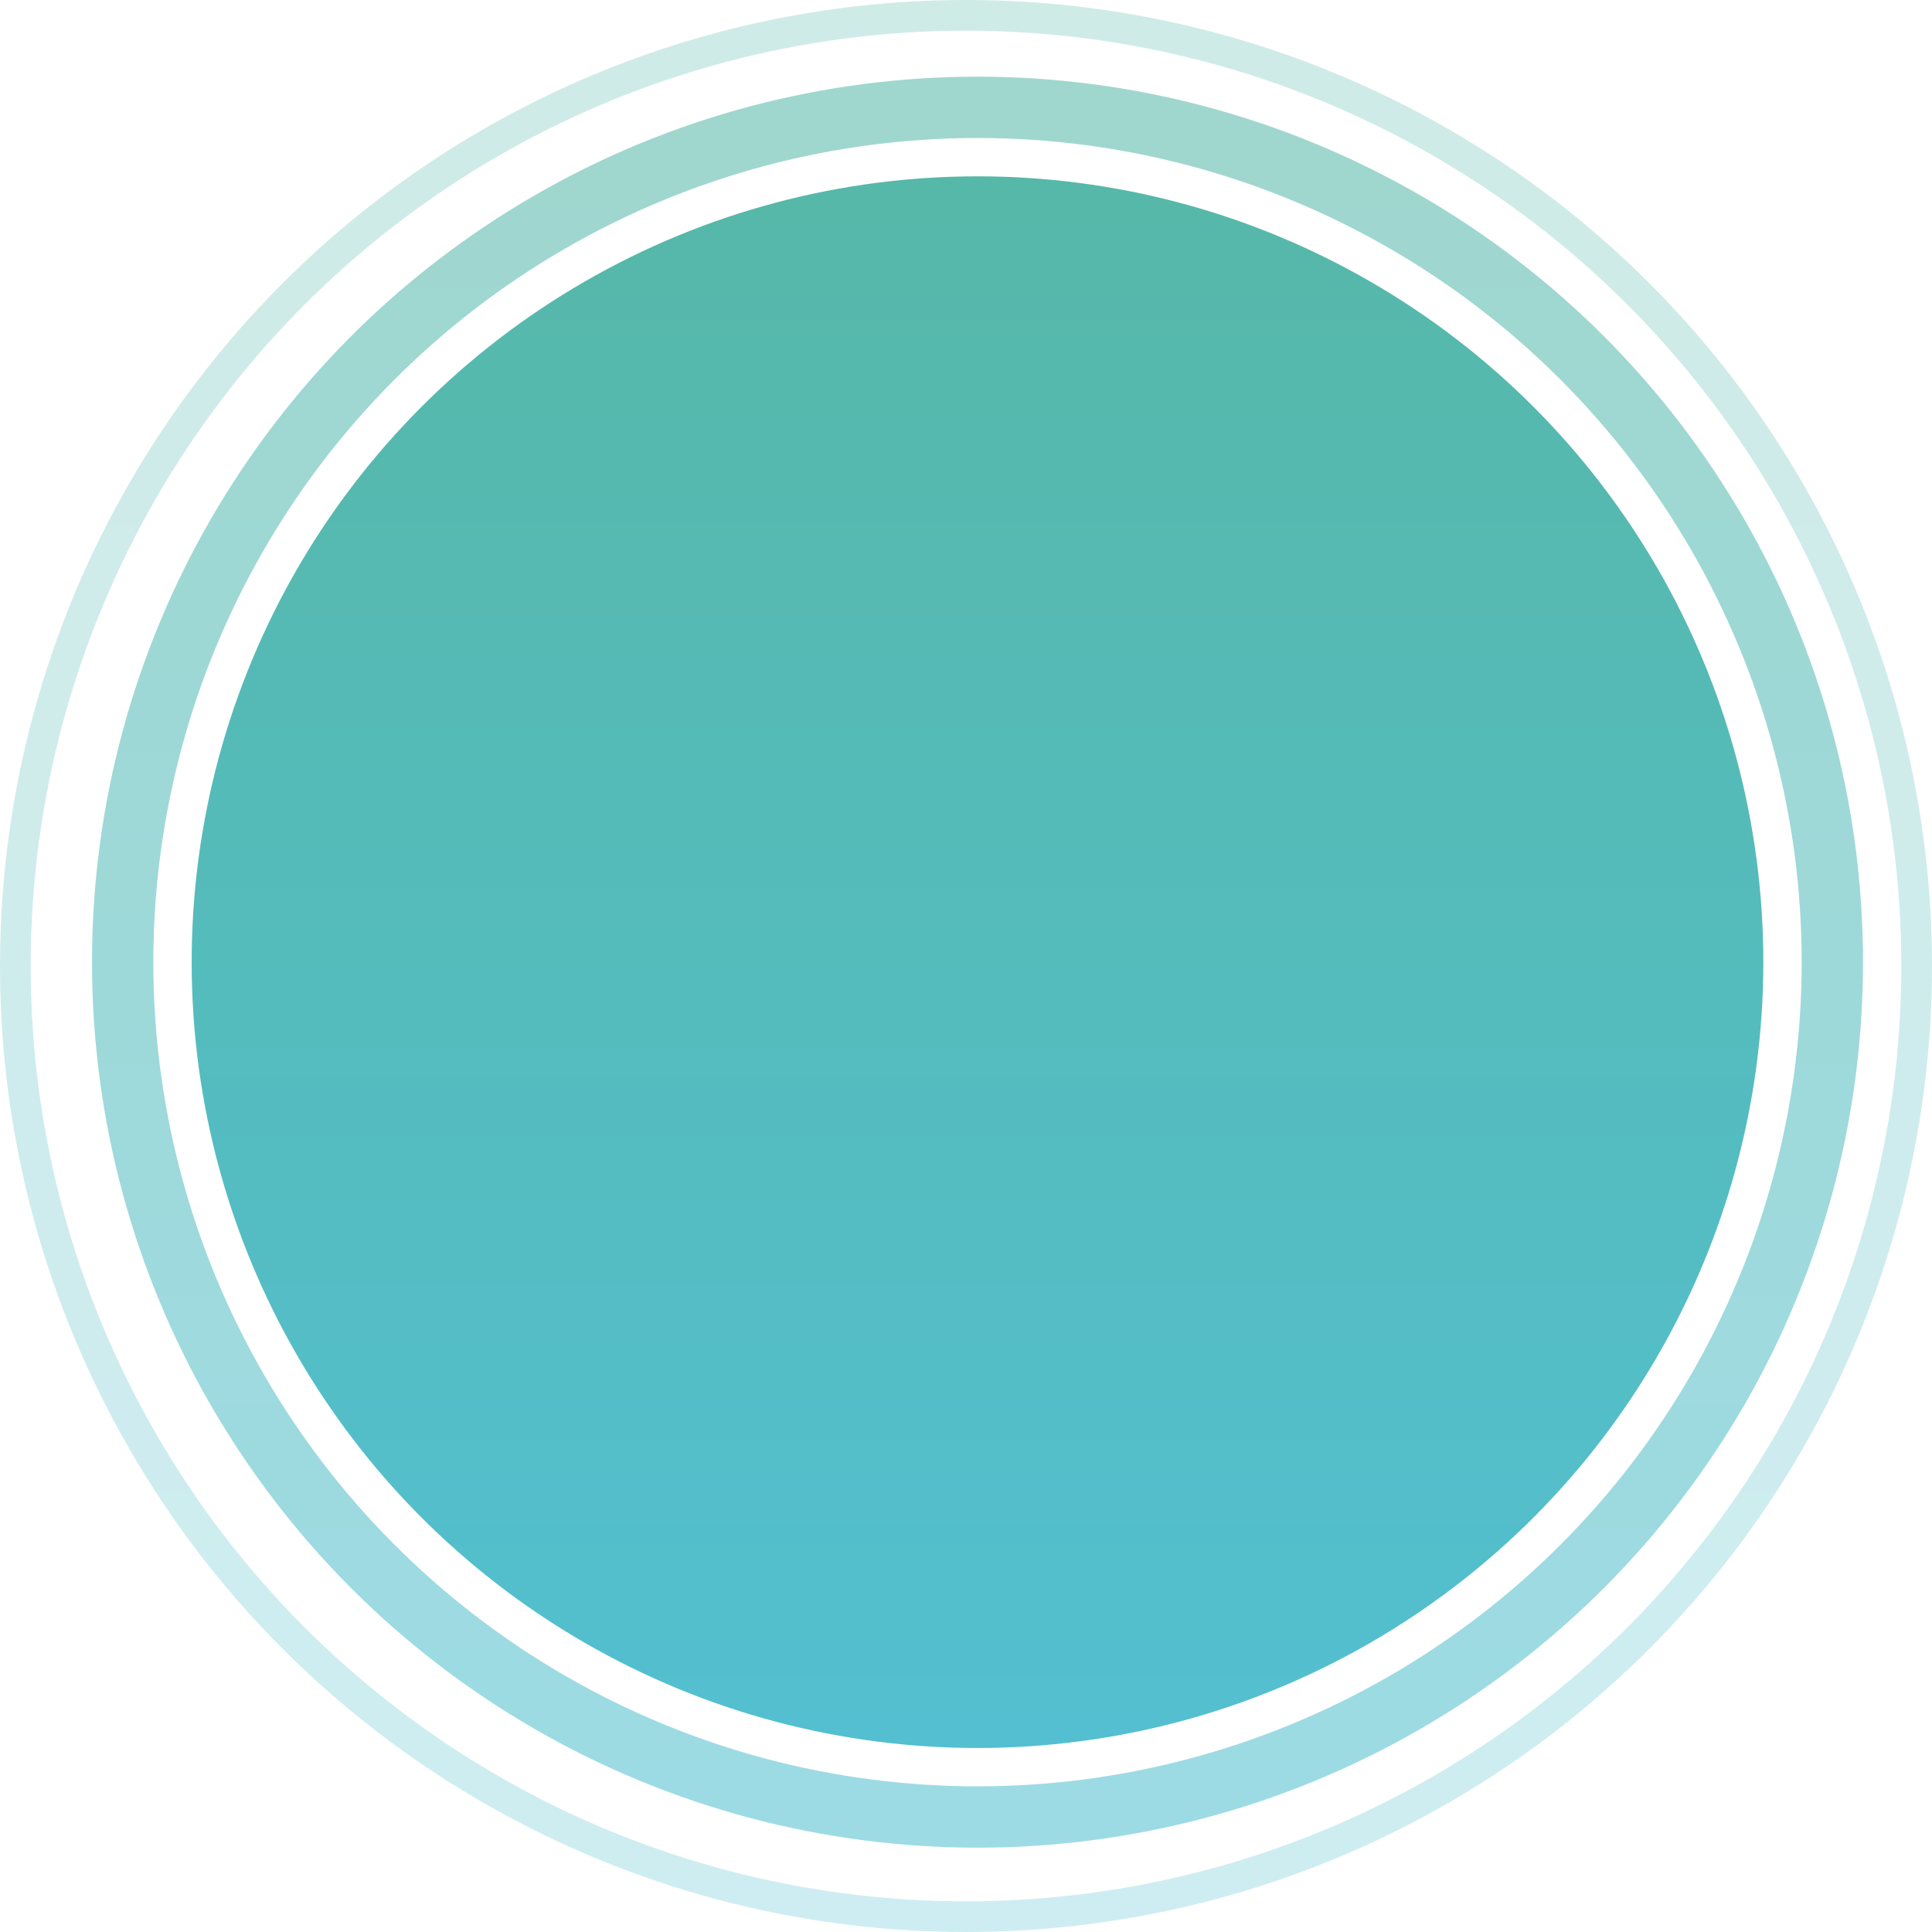 <svg width="252" height="252" viewBox="0 0 252 252" fill="none" xmlns="http://www.w3.org/2000/svg">
<circle opacity="0.7" cx="127.5" cy="125.5" r="102.5" fill="url(#paint0_linear_873_36279)"/>
<circle opacity="0.4" cx="127.5" cy="125.5" r="111.5" stroke="url(#paint1_linear_873_36279)" stroke-width="8"/>
<circle opacity="0.2" cx="126" cy="126" r="124" stroke="url(#paint2_linear_873_36279)" stroke-width="4"/>
<defs>
<linearGradient id="paint0_linear_873_36279" x1="127.5" y1="228" x2="127.5" y2="23" gradientUnits="userSpaceOnUse">
<stop stop-color="#0AA5BD"/>
<stop offset="1" stop-color="#0F9A84"/>
</linearGradient>
<linearGradient id="paint1_linear_873_36279" x1="127.5" y1="241" x2="127.5" y2="10" gradientUnits="userSpaceOnUse">
<stop stop-color="#0AA5BD"/>
<stop offset="1" stop-color="#0F9A84"/>
</linearGradient>
<linearGradient id="paint2_linear_873_36279" x1="126" y1="252" x2="126" y2="-2.30624e-06" gradientUnits="userSpaceOnUse">
<stop stop-color="#0AA5BD"/>
<stop offset="1" stop-color="#0F9A84"/>
</linearGradient>
</defs>
</svg>
